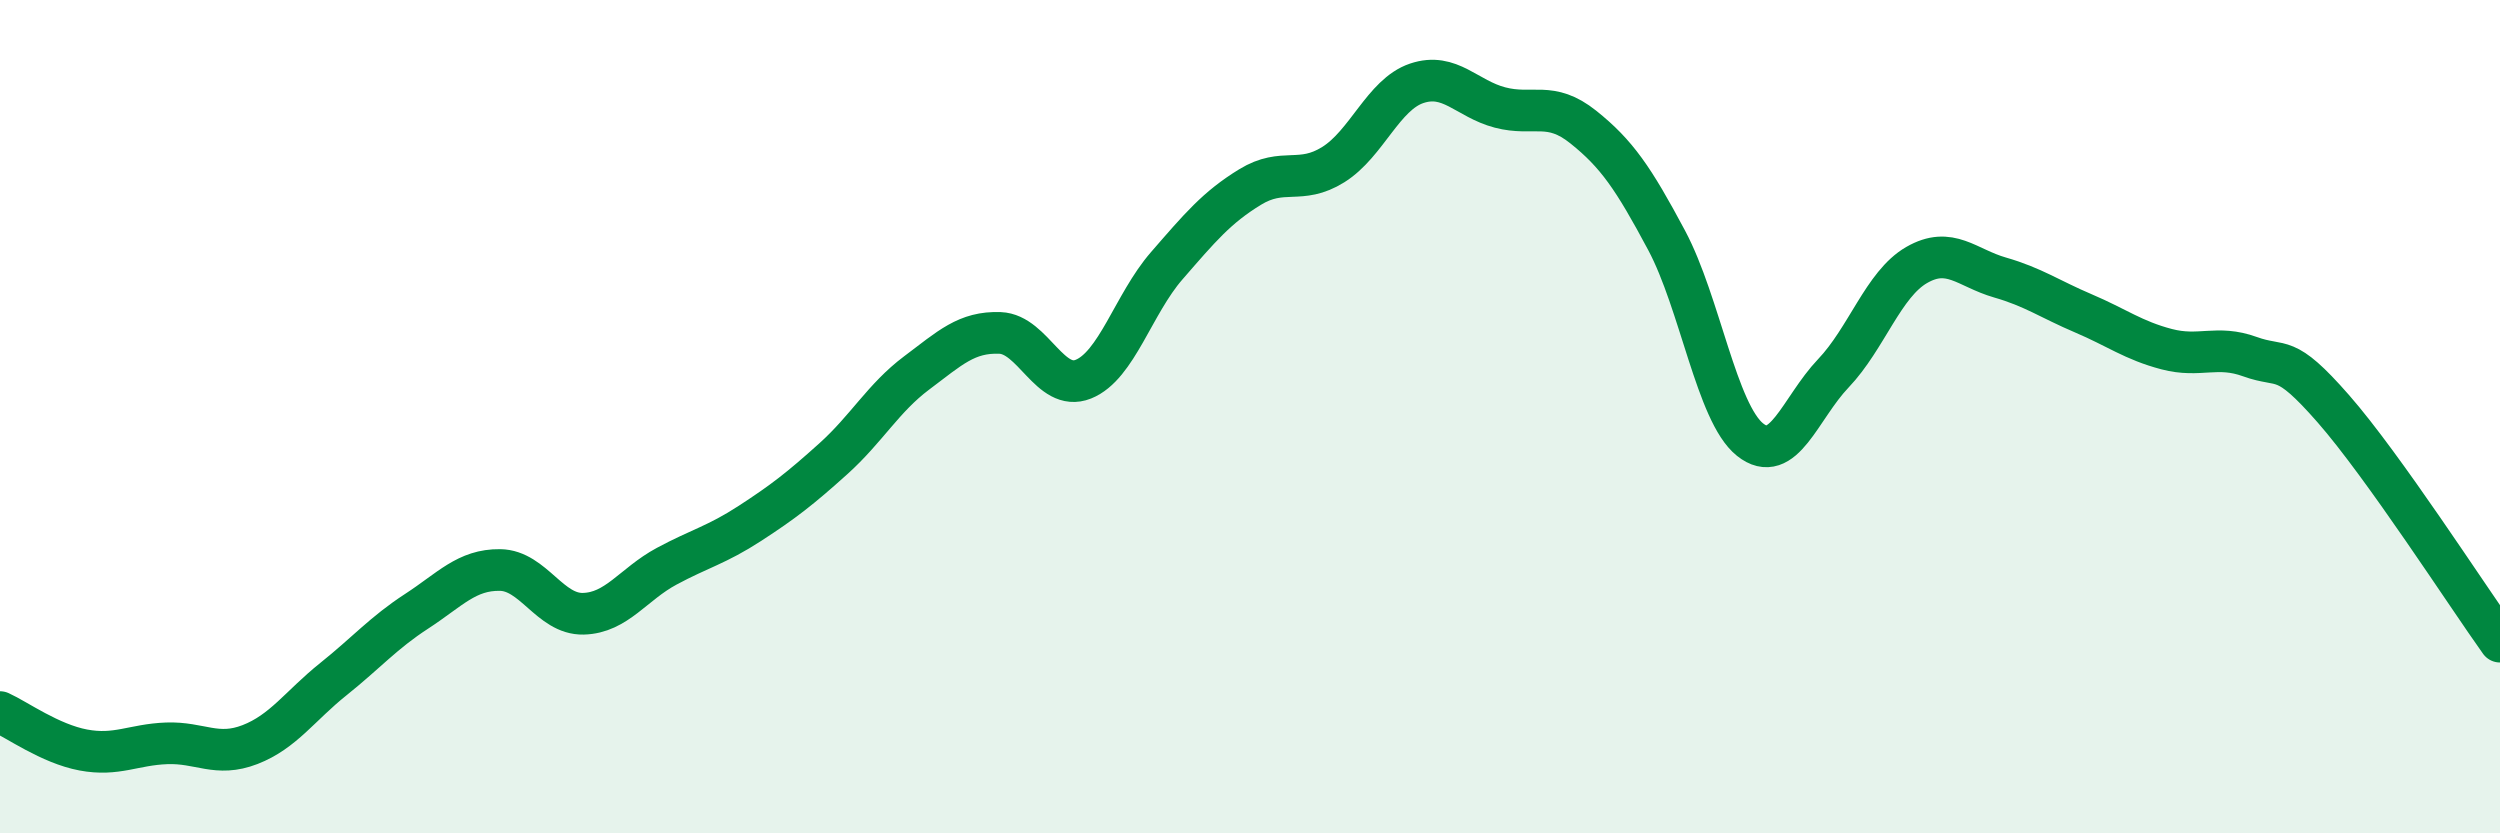 
    <svg width="60" height="20" viewBox="0 0 60 20" xmlns="http://www.w3.org/2000/svg">
      <path
        d="M 0,17.09 C 0.4,17.27 1.2,17.85 2,18 C 2.8,18.15 3.2,17.87 4,17.84 C 4.8,17.81 5.2,18.18 6,17.87 C 6.8,17.56 7.2,16.94 8,16.3 C 8.8,15.66 9.2,15.19 10,14.67 C 10.8,14.15 11.2,13.67 12,13.68 C 12.8,13.69 13.2,14.75 14,14.73 C 14.8,14.71 15.2,14.02 16,13.59 C 16.8,13.16 17.2,13.08 18,12.56 C 18.8,12.04 19.2,11.73 20,11.01 C 20.8,10.29 21.2,9.55 22,8.95 C 22.8,8.35 23.2,7.96 24,7.99 C 24.8,8.02 25.2,9.42 26,9.1 C 26.8,8.78 27.2,7.3 28,6.38 C 28.8,5.46 29.2,4.98 30,4.49 C 30.8,4 31.2,4.45 32,3.95 C 32.8,3.45 33.2,2.27 34,2 C 34.8,1.73 35.2,2.37 36,2.58 C 36.8,2.79 37.2,2.41 38,3.05 C 38.8,3.69 39.2,4.27 40,5.77 C 40.8,7.27 41.2,9.91 42,10.55 C 42.8,11.19 43.2,9.8 44,8.96 C 44.8,8.12 45.2,6.82 46,6.36 C 46.8,5.9 47.2,6.43 48,6.66 C 48.8,6.89 49.2,7.18 50,7.52 C 50.8,7.86 51.2,8.17 52,8.38 C 52.8,8.59 53.2,8.27 54,8.56 C 54.8,8.85 54.8,8.44 56,9.81 C 57.2,11.18 59.2,14.28 60,15.4L60 20L0 20Z"
        fill="#008740"
        opacity="0.1"
        stroke-linecap="round"
        stroke-linejoin="round"
      />
      <path
        d="M 0,17.09 C 0.4,17.27 1.2,17.85 2,18 C 2.8,18.15 3.2,17.87 4,17.84 C 4.8,17.81 5.2,18.18 6,17.87 C 6.8,17.56 7.2,16.94 8,16.3 C 8.8,15.66 9.2,15.19 10,14.67 C 10.8,14.15 11.2,13.67 12,13.68 C 12.8,13.69 13.2,14.75 14,14.73 C 14.8,14.71 15.2,14.02 16,13.59 C 16.8,13.16 17.2,13.08 18,12.56 C 18.8,12.04 19.2,11.73 20,11.01 C 20.8,10.29 21.2,9.55 22,8.95 C 22.8,8.35 23.2,7.96 24,7.99 C 24.8,8.02 25.2,9.42 26,9.1 C 26.8,8.78 27.2,7.3 28,6.38 C 28.8,5.46 29.2,4.98 30,4.49 C 30.8,4 31.2,4.45 32,3.95 C 32.8,3.45 33.2,2.27 34,2 C 34.8,1.73 35.2,2.37 36,2.58 C 36.8,2.79 37.2,2.41 38,3.05 C 38.8,3.69 39.2,4.27 40,5.77 C 40.8,7.27 41.2,9.91 42,10.55 C 42.8,11.19 43.2,9.8 44,8.96 C 44.8,8.12 45.2,6.82 46,6.36 C 46.8,5.9 47.2,6.43 48,6.66 C 48.8,6.89 49.2,7.18 50,7.52 C 50.8,7.86 51.2,8.17 52,8.38 C 52.8,8.59 53.2,8.27 54,8.56 C 54.8,8.85 54.8,8.44 56,9.81 C 57.2,11.18 59.2,14.28 60,15.4"
        stroke="#008740"
        stroke-width="1"
        fill="none"
        stroke-linecap="round"
        stroke-linejoin="round"
      />
    </svg>
  